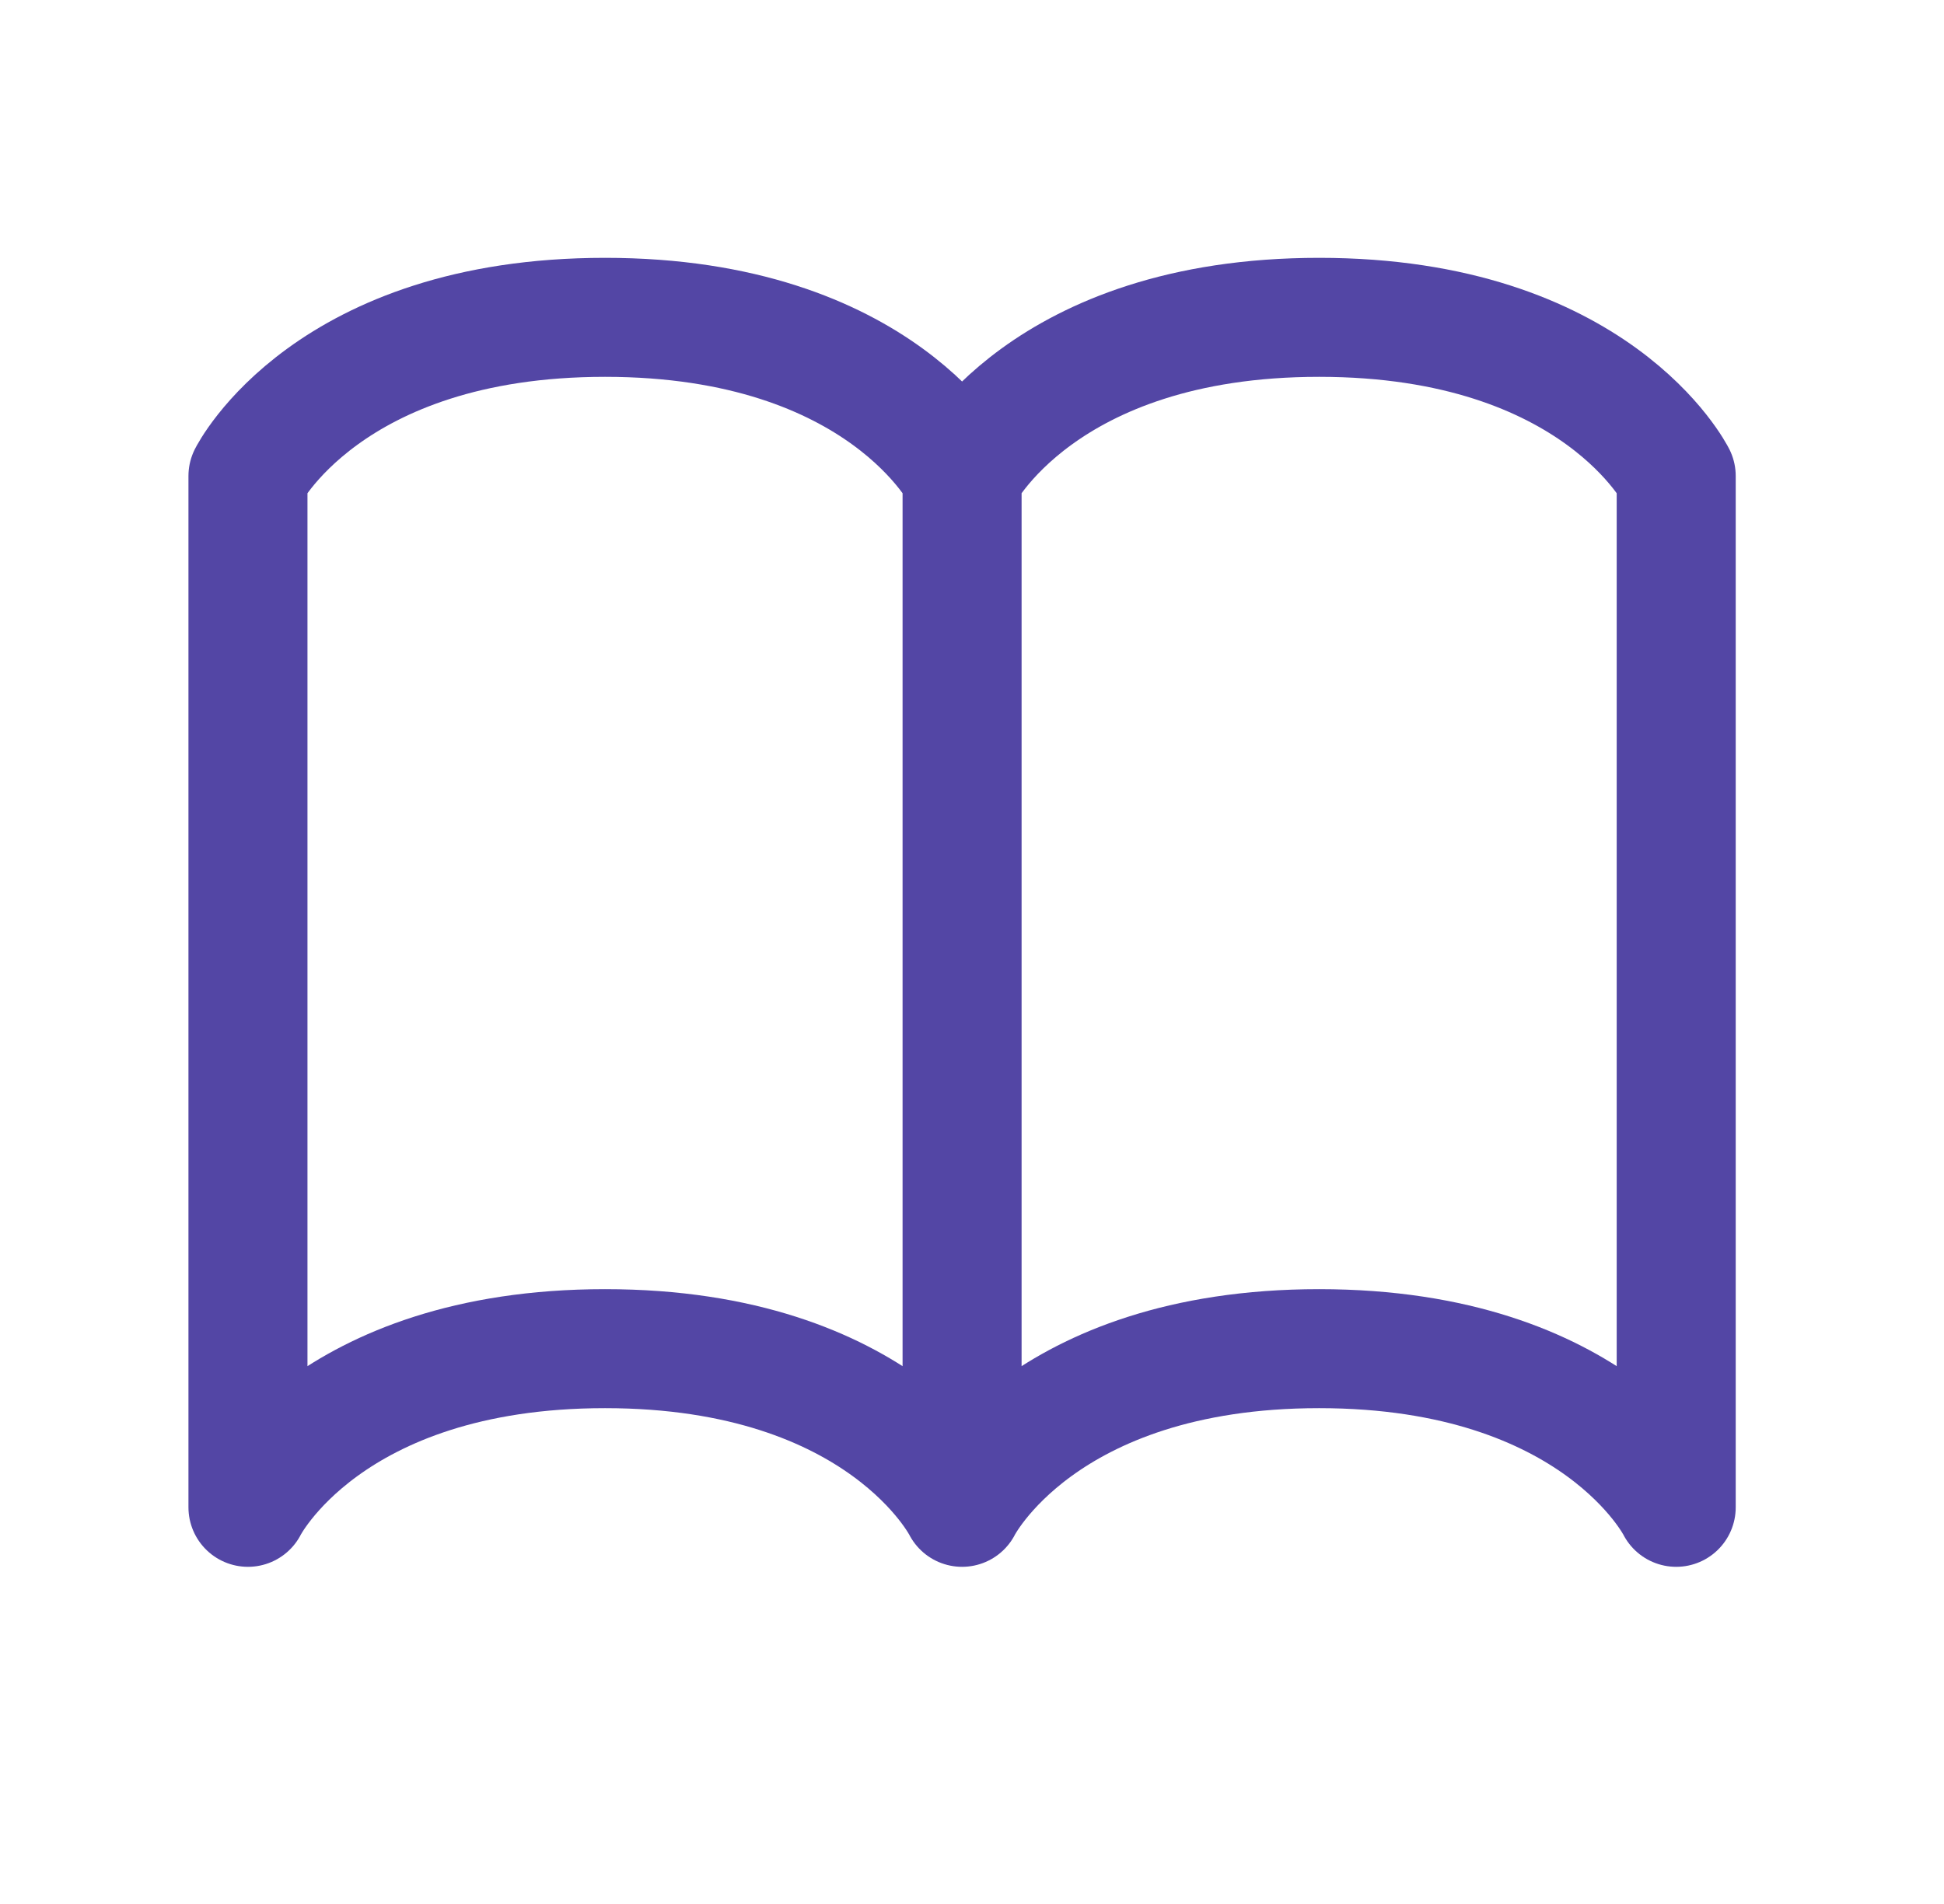 <svg width="49" height="48" fill="none" xmlns="http://www.w3.org/2000/svg"><path d="M24.25 12v26M42.25 12v26M6.25 12v26M42.25 38s-2-4-9-4-9 4-9 4M24.25 38s-2-4-9-4-9 4-9 4M42.25 12s-2-4-9-4-9 4-9 4M24.25 12s-2-4-9-4-9 4-9 4" stroke="#5346A5" stroke-width="3" stroke-linecap="round"/></svg>
